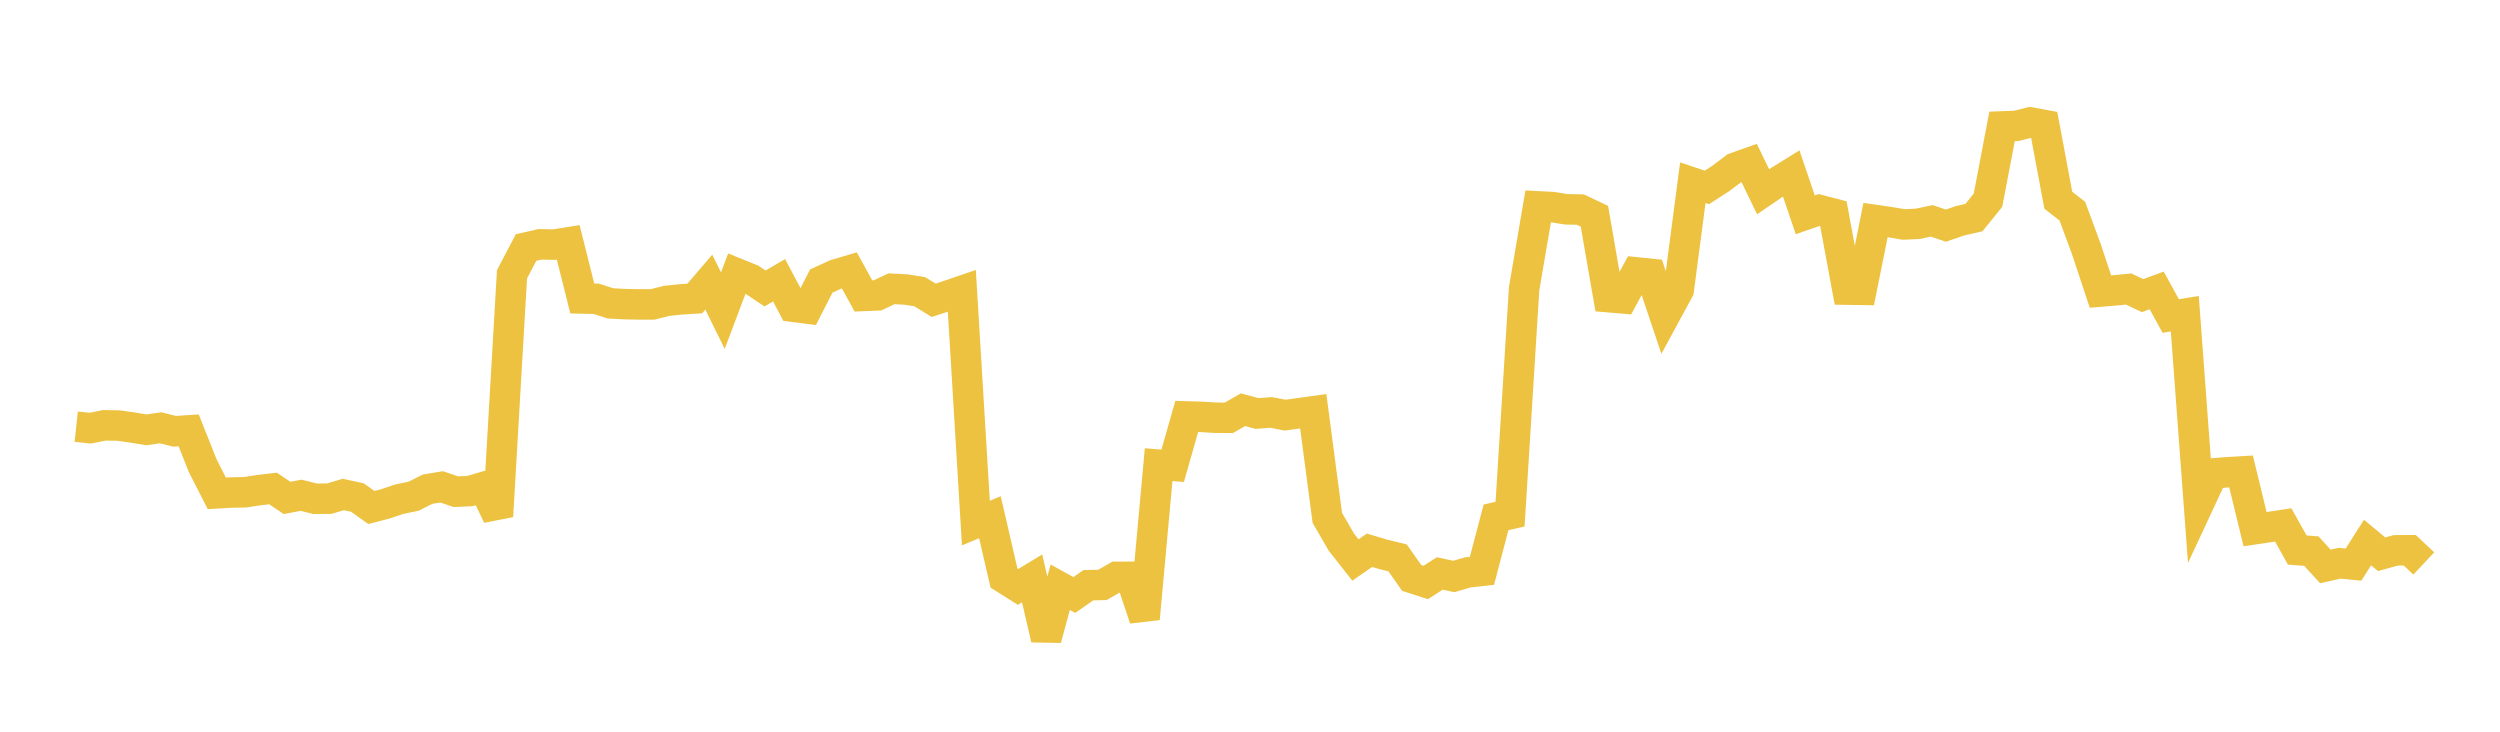 <svg width="164" height="48" xmlns="http://www.w3.org/2000/svg" xmlns:xlink="http://www.w3.org/1999/xlink"><path fill="none" stroke="rgb(237,194,64)" stroke-width="2" d="M5,27.99L5.922,28.088L6.844,27.902L7.766,27.916L8.689,28.046L9.611,28.198L10.533,28.063L11.455,28.293L12.377,28.231L13.299,30.552L14.222,32.364L15.144,32.309L16.066,32.293L16.988,32.153L17.91,32.043L18.832,32.664L19.754,32.489L20.677,32.72L21.599,32.712L22.521,32.439L23.443,32.637L24.365,33.292L25.287,33.052L26.21,32.741L27.132,32.552L28.054,32.088L28.976,31.939L29.898,32.254L30.82,32.216L31.743,31.942L32.665,33.866L33.587,17.996L34.509,16.237L35.431,16.028L36.353,16.046L37.275,15.899L38.198,19.58L39.12,19.601L40.042,19.9L40.964,19.951L41.886,19.969L42.808,19.969L43.731,19.737L44.653,19.641L45.575,19.583L46.497,18.507L47.419,20.379L48.341,17.936L49.263,18.308L50.186,18.924L51.108,18.385L52.03,20.126L52.952,20.244L53.874,18.437L54.796,18.014L55.719,17.741L56.641,19.414L57.563,19.376L58.485,18.944L59.407,18.99L60.329,19.133L61.251,19.7L62.174,19.395L63.096,19.08L64.018,34.314L64.94,33.93L65.862,37.922L66.784,38.503L67.707,37.943L68.629,41.917L69.551,38.521L70.473,39.031L71.395,38.39L72.317,38.37L73.24,37.842L74.162,37.838L75.084,40.588L76.006,30.482L76.928,30.556L77.85,27.318L78.772,27.344L79.695,27.402L80.617,27.408L81.539,26.877L82.461,27.125L83.383,27.056L84.305,27.233L85.228,27.106L86.15,26.978L87.072,33.969L87.994,35.565L88.916,36.735L89.838,36.098L90.76,36.371L91.683,36.597L92.605,37.912L93.527,38.21L94.449,37.619L95.371,37.816L96.293,37.547L97.216,37.447L98.138,33.938L99.06,33.729L99.982,18.941L100.904,13.537L101.826,13.585L102.749,13.73L103.671,13.748L104.593,14.186L105.515,19.495L106.437,19.573L107.359,17.87L108.281,17.965L109.204,20.714L110.126,19.014L111.048,11.987L111.97,12.295L112.892,11.701L113.814,11.006L114.737,10.677L115.659,12.577L116.581,11.948L117.503,11.376L118.425,14.09L119.347,13.773L120.269,14.012L121.192,19L122.114,19.014L123.036,14.435L123.958,14.569L124.88,14.725L125.802,14.683L126.725,14.489L127.647,14.802L128.569,14.486L129.491,14.274L130.413,13.132L131.335,8.293L132.257,8.259L133.18,8.029L134.102,8.2L135.024,13.134L135.946,13.853L136.868,16.349L137.79,19.127L138.713,19.051L139.635,18.96L140.557,19.393L141.479,19.052L142.401,20.73L143.323,20.579L144.246,33.033L145.168,31.056L146.09,30.982L147.012,30.928L147.934,34.713L148.856,34.575L149.778,34.435L150.701,36.083L151.623,36.151L152.545,37.158L153.467,36.949L154.389,37.038L155.311,35.59L156.234,36.359L157.156,36.103L158.078,36.096L159,36.963"></path></svg>